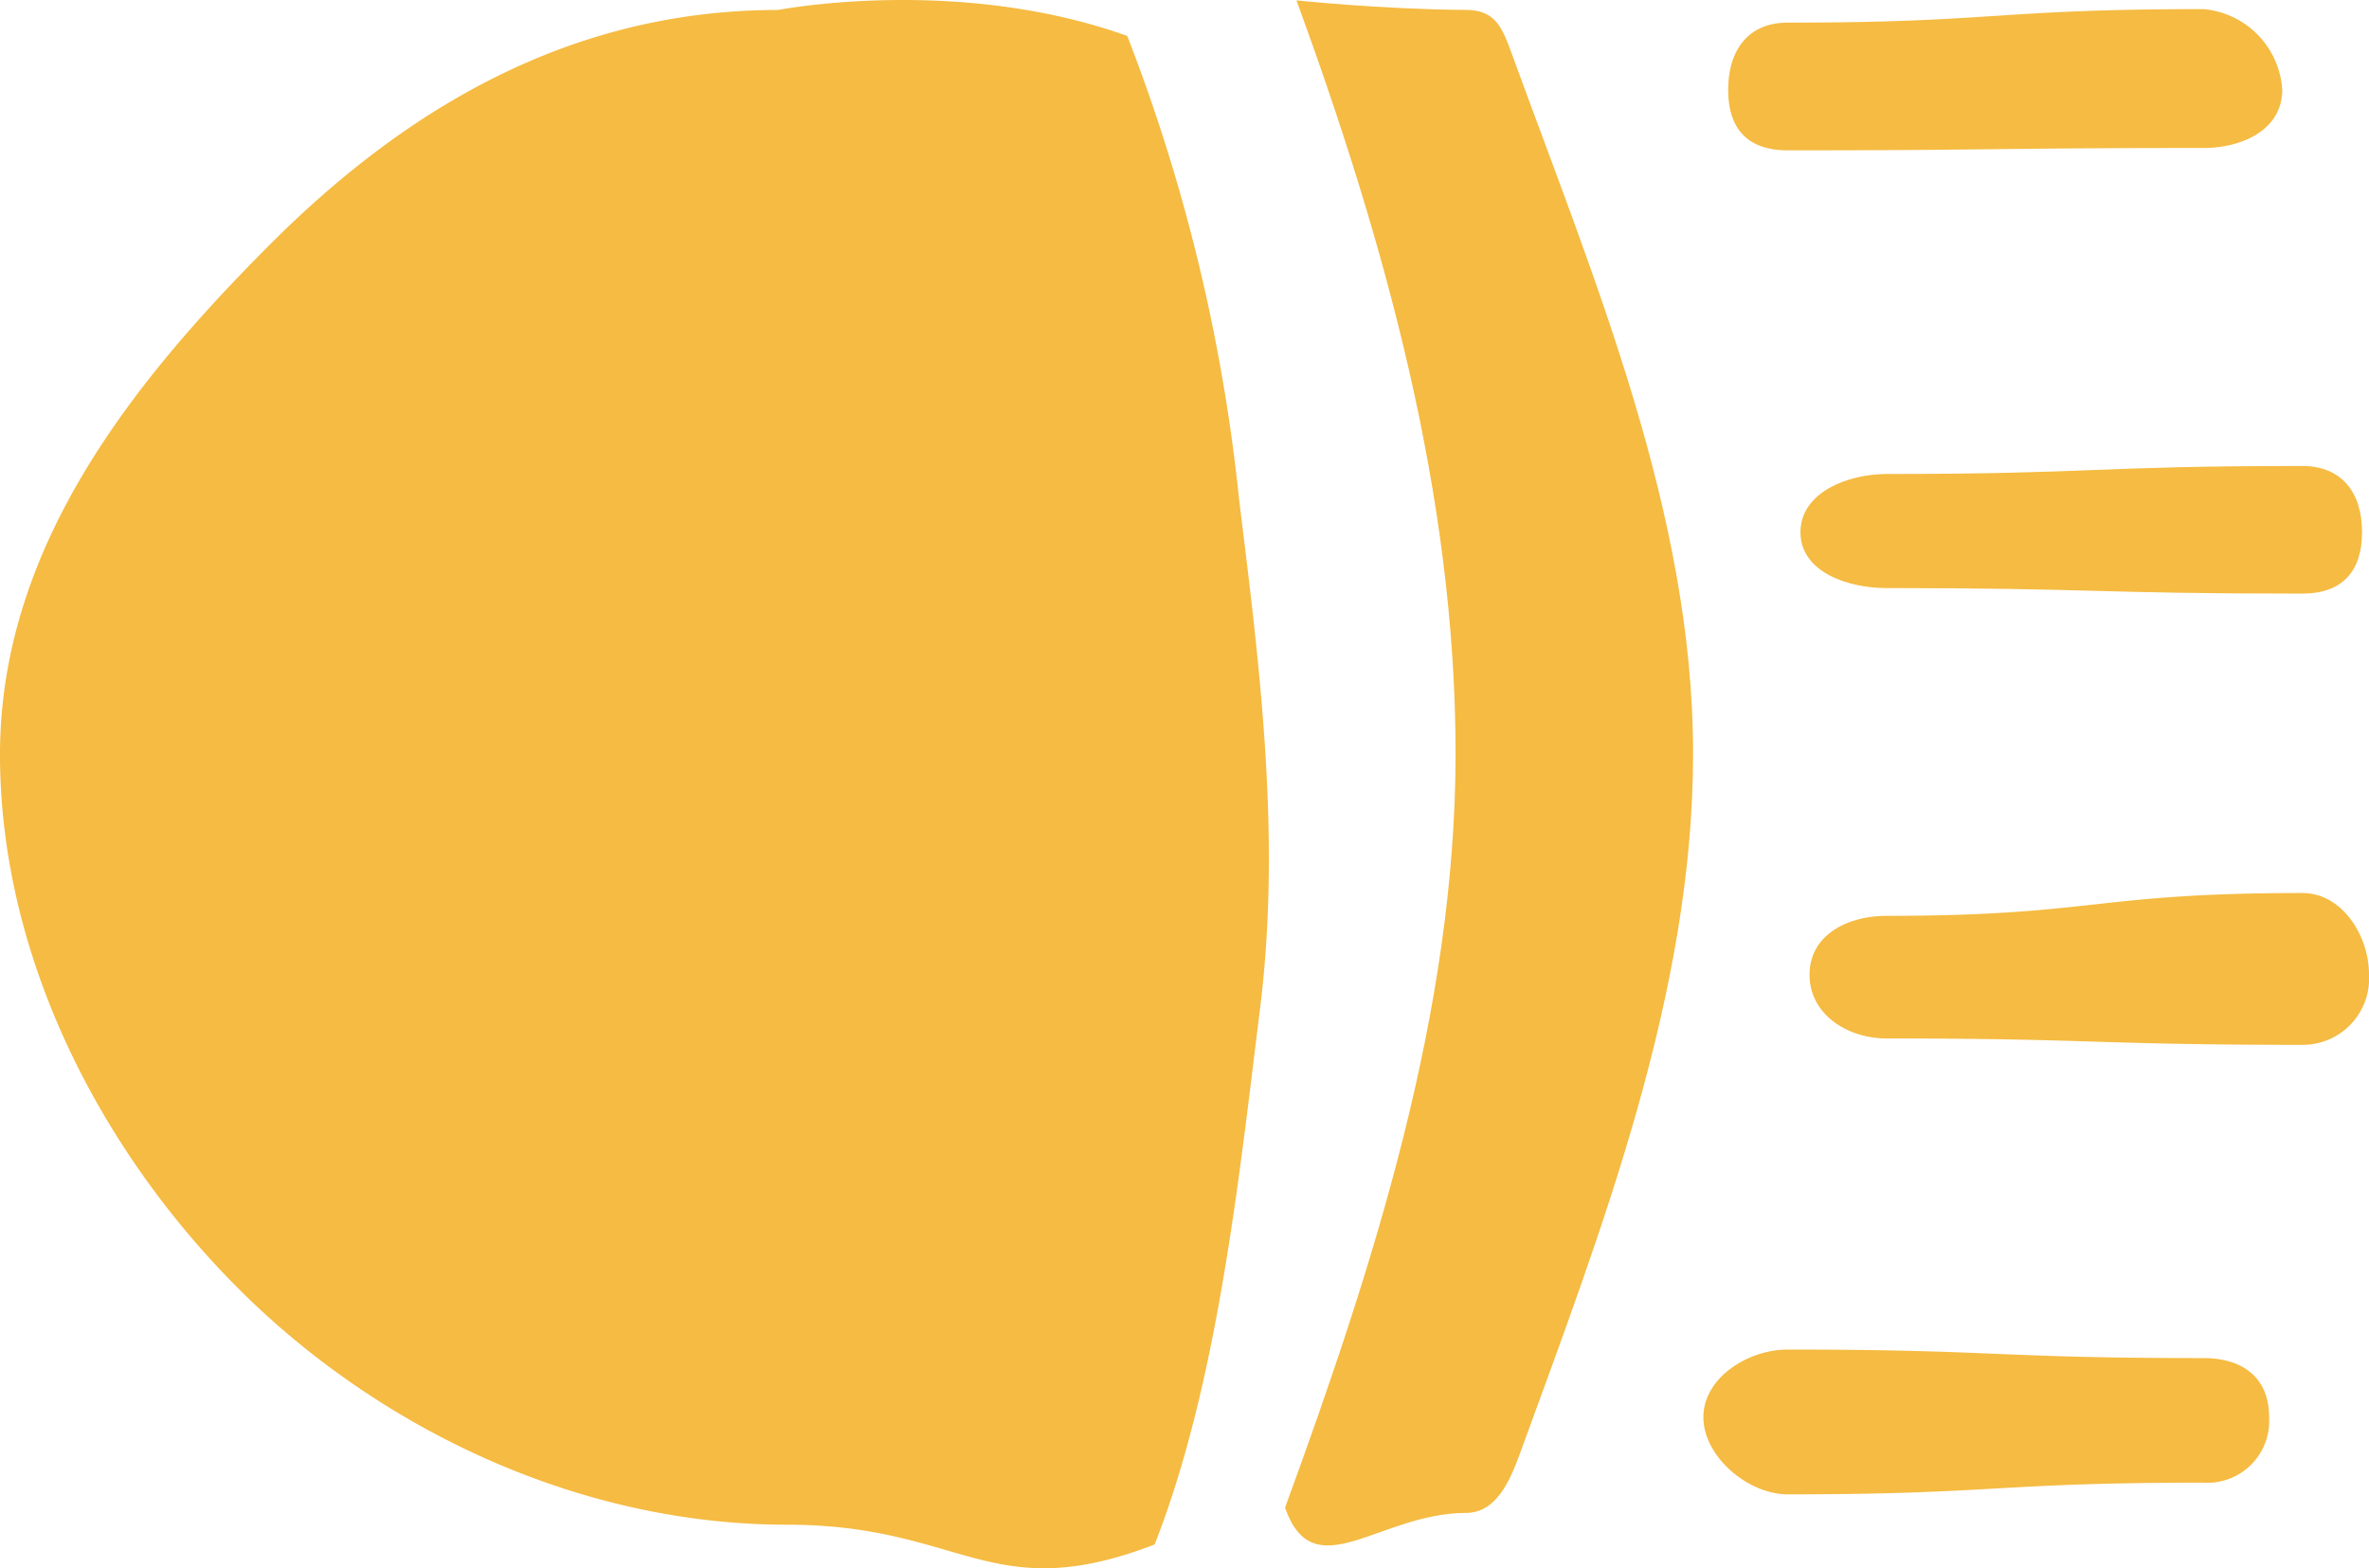 <?xml version="1.0" encoding="UTF-8"?> <svg xmlns="http://www.w3.org/2000/svg" width="116" height="76.805" viewBox="0 0 116 76.805"><g id="Group_1362" data-name="Group 1362" transform="translate(-624.347 -88.675)"><g id="Group_1360" data-name="Group 1360" transform="translate(624.347 88.675)"><g id="Group_1354" data-name="Group 1354"><path id="Path_24613" data-name="Path 24613" d="M662.453,89.163c-10.2,0-18.294,4.865-24.956,11.555s-13.189,14.809-13.15,25.01c.038,10.148,5.2,19.72,11.987,26.365,6.738,6.594,16.369,11.254,26.56,11.254,8.623,0,9.942,4.068,17.989.968,3.082-7.831,4.133-17.96,5.163-26.243,1.033-8.313.016-16.55-1.018-24.864a87.509,87.509,0,0,0-5.484-22.773C671.215,87.454,662.453,89.163,662.453,89.163Z" transform="translate(-624.347 -88.675)" fill="#f5bb42"></path></g><g id="Group_1355" data-name="Group 1355" transform="translate(62.923 0.021)"><path id="Path_24614" data-name="Path 24614" d="M700.679,88.7c4.317,11.811,7.789,24.239,7.789,36.881s-4.034,25.13-8.351,36.941c1.413,4,4.614.253,8.858.253,1.467,0,2.141-1.53,2.644-2.907,4.049-11.092,8.479-22.572,8.479-34.287s-4.788-23.064-8.837-34.157c-.5-1.377-.822-2.258-2.289-2.258C704.825,89.138,700.679,88.7,700.679,88.7Z" transform="translate(-700.118 -88.701)" fill="#f5bb42"></path></g><g id="Group_1356" data-name="Group 1356" transform="translate(84.622 0.446)"><path id="Path_24615" data-name="Path 24615" d="M729.16,96.13c10.178,0,10.178-.115,20.356-.115,1.936,0,3.862-.914,3.862-2.849a4.232,4.232,0,0,0-3.862-3.952c-10.178,0-10.178.661-20.356.661-1.935,0-2.912,1.355-2.912,3.291S727.225,96.13,729.16,96.13Z" transform="translate(-726.248 -89.213)" fill="#f5bb42"></path></g><g id="Group_1357" data-name="Group 1357" transform="translate(88.161 22.826)"><path id="Path_24616" data-name="Path 24616" d="M730.509,119.4c0,1.935,2.285,2.737,4.219,2.737,10.179,0,10.179.271,20.356.271,1.935,0,2.924-1.073,2.924-3.008s-.989-3.242-2.924-3.242c-10.178,0-10.178.391-20.356.391C732.794,116.553,730.509,117.468,730.509,119.4Z" transform="translate(-730.509 -116.162)" fill="#f5bb42"></path></g><g id="Group_1358" data-name="Group 1358" transform="translate(88.605 43.735)"><path id="Path_24617" data-name="Path 24617" d="M755.176,141.341c-10.178,0-10.178,1.118-20.356,1.118-1.935,0-3.775.948-3.775,2.883s1.84,3.122,3.775,3.122c10.179,0,10.179.312,20.356.312a3.248,3.248,0,0,0,3.264-3.435C758.439,143.407,757.11,141.341,755.176,141.341Z" transform="translate(-731.044 -141.341)" fill="#f5bb42"></path></g><g id="Group_1359" data-name="Group 1359" transform="translate(83.409 66.094)"><path id="Path_24618" data-name="Path 24618" d="M749.268,168.683c-10.178,0-10.178-.418-20.356-.418-1.935,0-4.126,1.377-4.126,3.312s2.191,3.779,4.126,3.779c10.178,0,10.178-.573,20.356-.573a3.027,3.027,0,0,0,3.219-3.206C752.487,169.642,751.2,168.683,749.268,168.683Z" transform="translate(-724.787 -168.265)" fill="#f5bb42"></path></g></g></g></svg> 